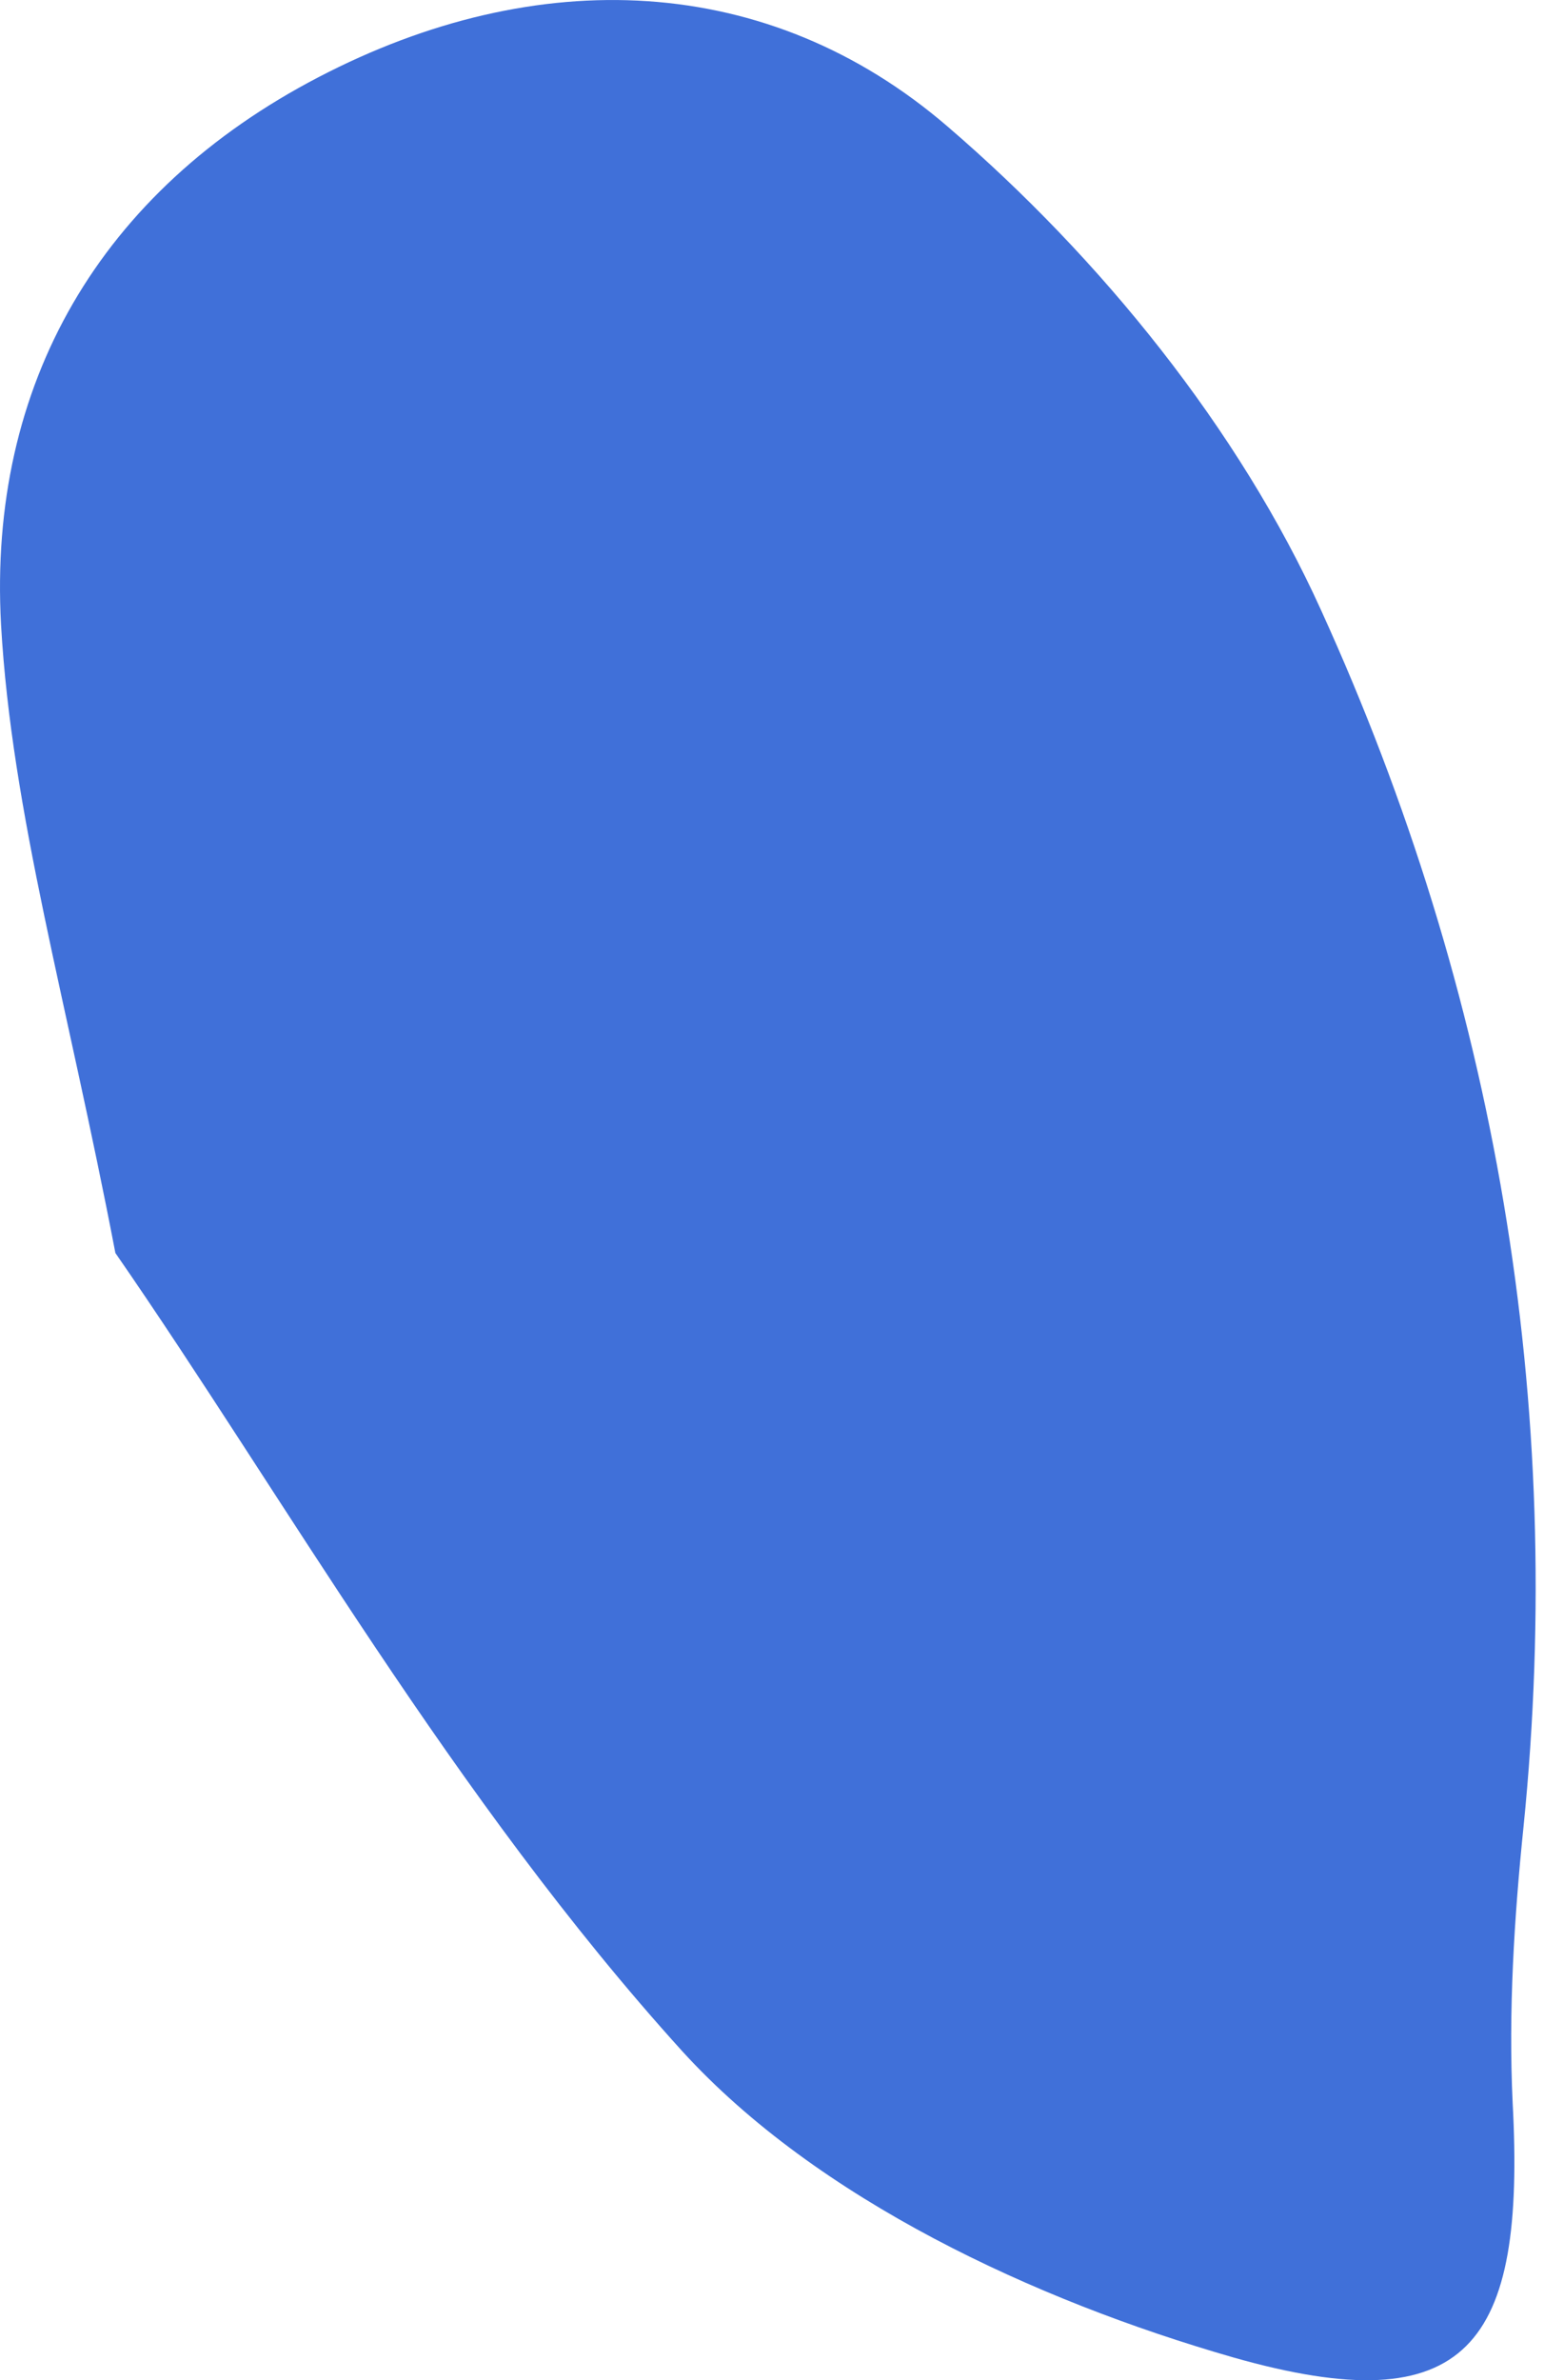 <?xml version="1.0" encoding="UTF-8"?> <svg xmlns="http://www.w3.org/2000/svg" width="37" height="57" viewBox="0 0 37 57" fill="none"> <path d="M2.765 30.006C1.605 23.954 0.282 19.477 0.025 14.959C-0.29 9.207 2.396 4.572 7.637 1.846C12.858 -0.873 18.402 -0.679 22.716 3.037C26.364 6.171 29.691 10.267 31.66 14.617C35.831 23.776 37.536 33.591 36.509 43.749C36.285 45.931 36.145 48.168 36.249 50.36C36.559 56.157 35.195 58.06 29.549 56.453C24.79 55.085 19.585 52.668 16.351 49.123C10.861 43.064 6.767 35.783 2.765 30.006Z" fill="#4070D9"></path> </svg> 